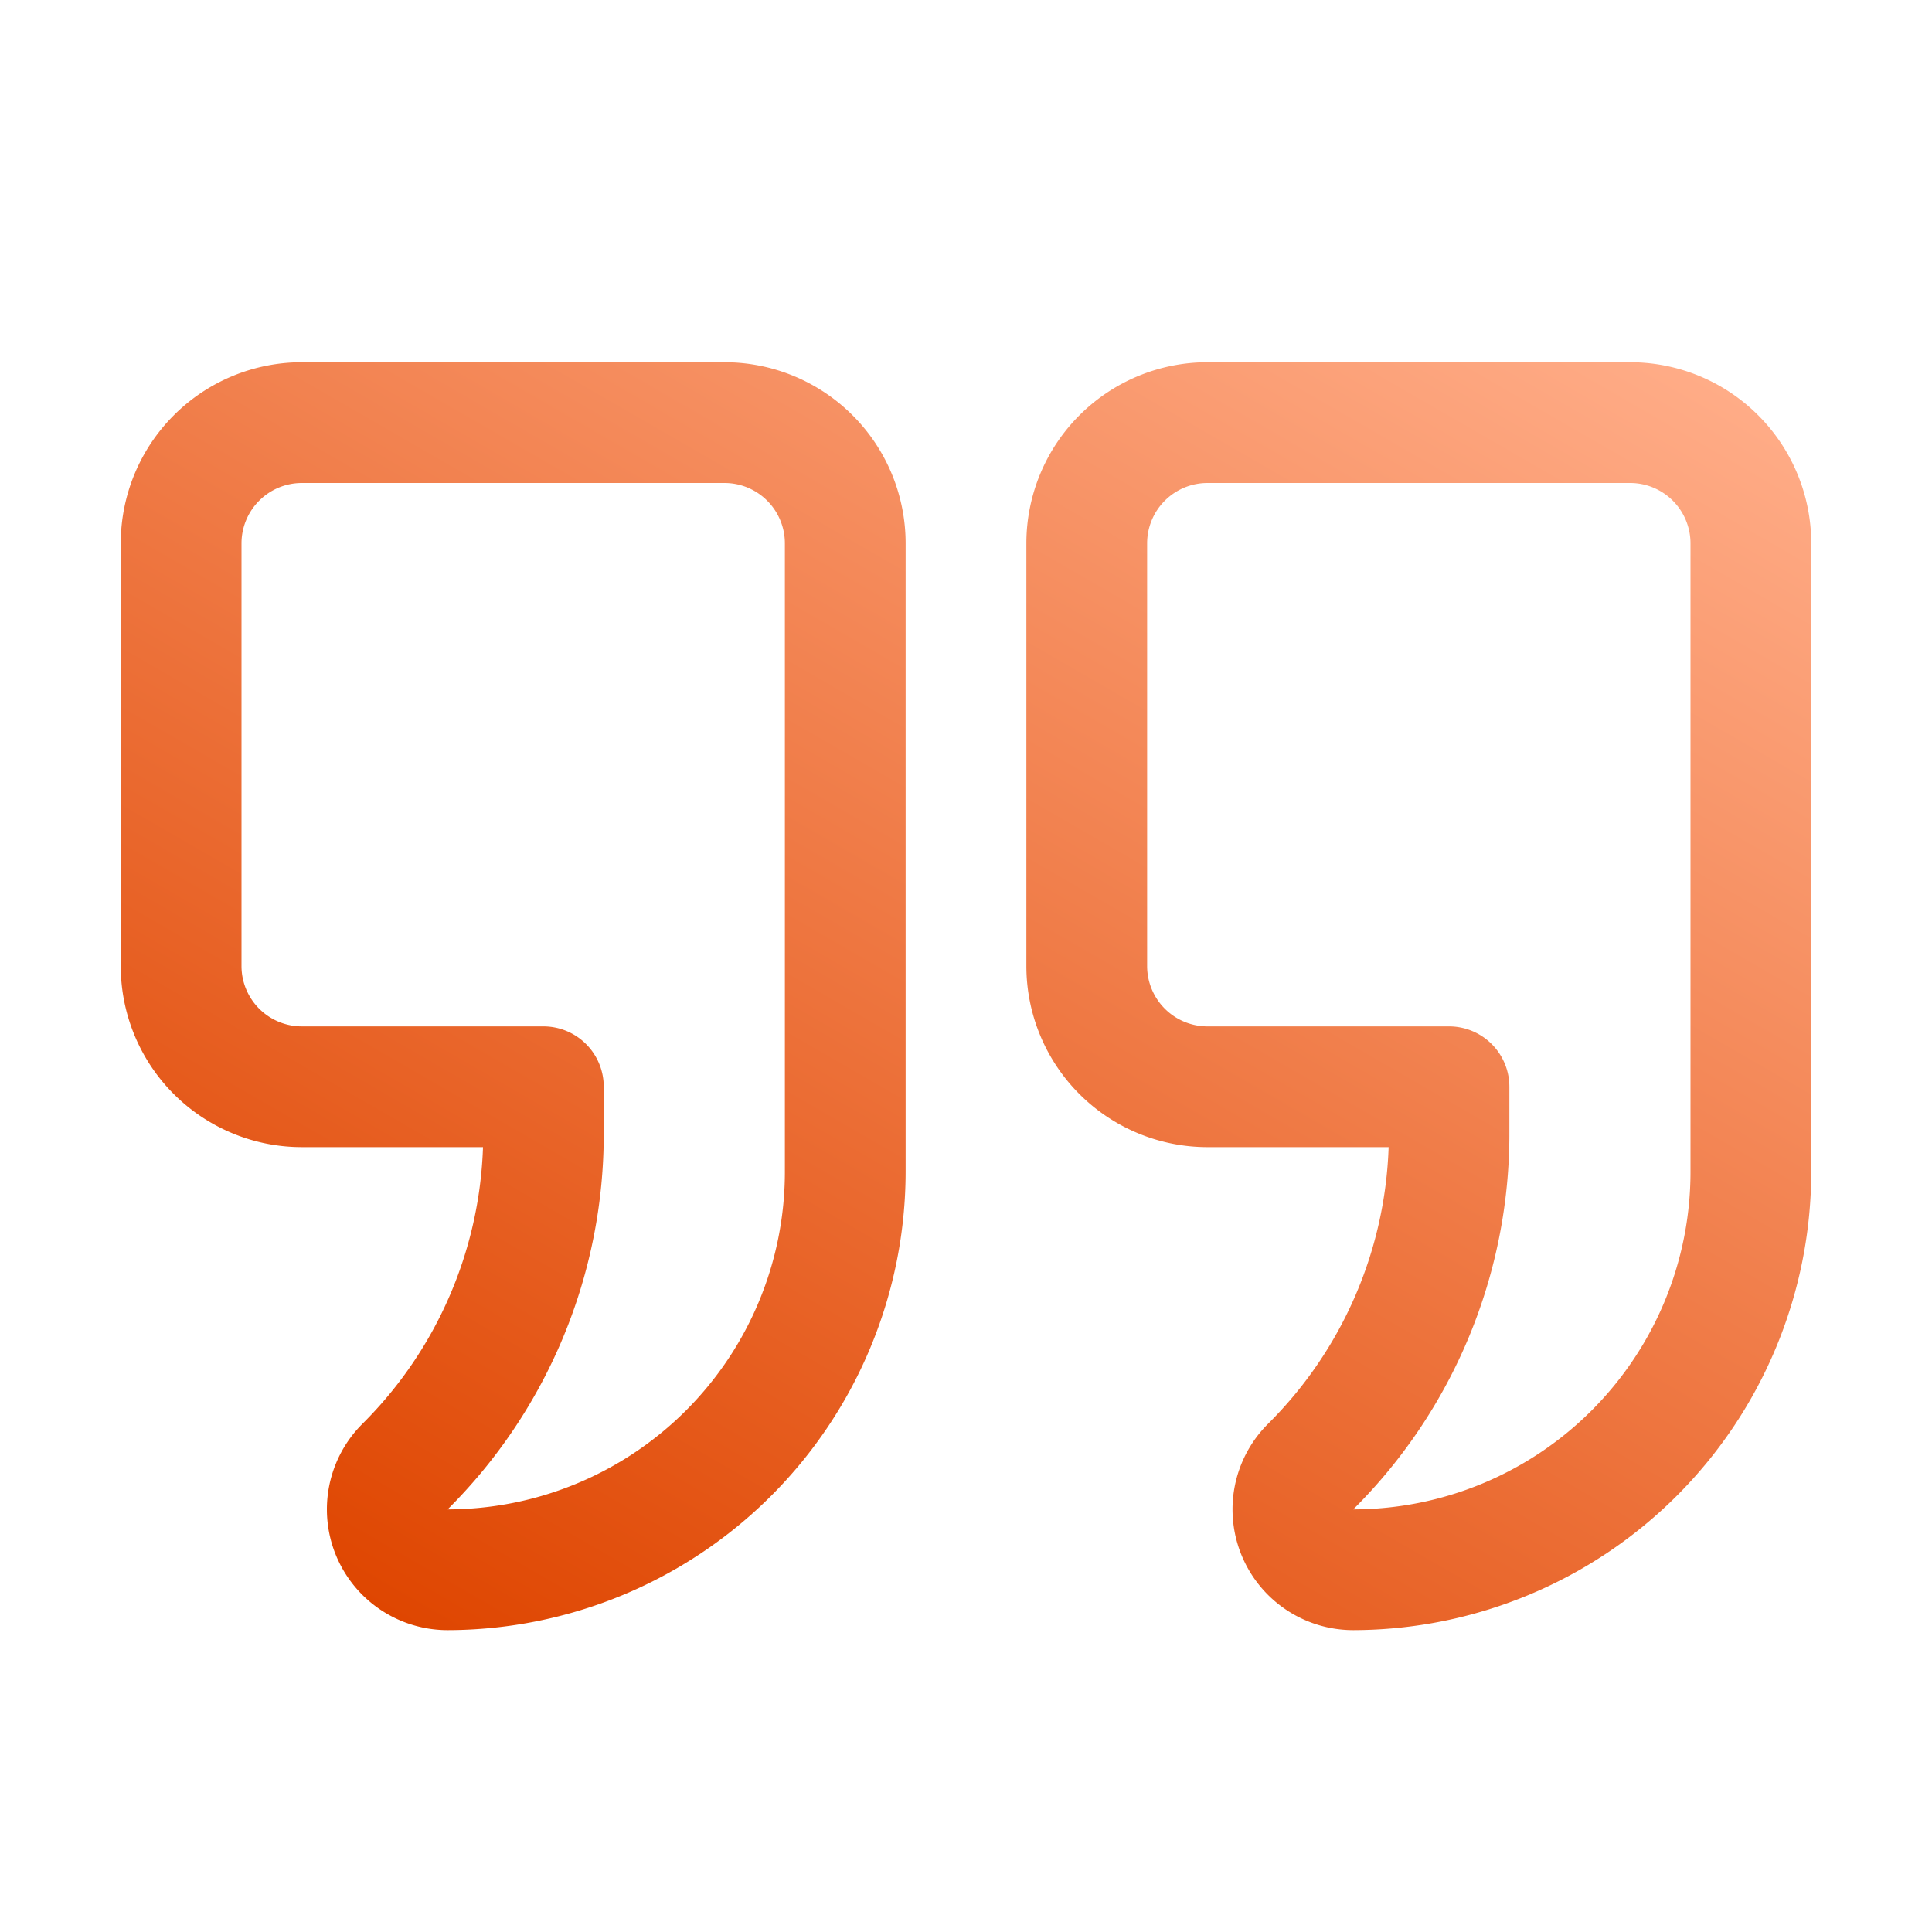 <svg xmlns="http://www.w3.org/2000/svg" viewBox="0 0 32 32" id="quote">
  <defs>
    <linearGradient id="a" x1="8.445" x2="22.77" y1="27.906" y2="3.094" gradientUnits="userSpaceOnUse">
      <stop offset="0" stop-color="#df4601" class="stopColor4c46c8 svgShape"></stop>
      <stop offset="1" stop-color="#ffac87" class="stopColor87bfff svgShape"></stop>
    </linearGradient>
  </defs>
  <path fill="url(#a)" d="M12 6H5a3 3 0 0 0-3 3v7a3 3 0 0 0 3 3h3a6.783 6.783 0 0 1-2 4.586A2 2 0 0 0 7.414 27 7.6 7.6 0 0 0 15 19.414V9a3 3 0 0 0-3-3Zm1 13.414A5.592 5.592 0 0 1 7.414 25 8.768 8.768 0 0 0 10 18.758V18a1 1 0 0 0-1-1H5a1 1 0 0 1-1-1V9a1 1 0 0 1 1-1h7a1 1 0 0 1 1 1ZM27 6h-7a3 3 0 0 0-3 3v7a3 3 0 0 0 3 3h3a6.783 6.783 0 0 1-2 4.586A2 2 0 0 0 22.414 27 7.6 7.6 0 0 0 30 19.414V9a3 3 0 0 0-3-3Zm1 13.414A5.592 5.592 0 0 1 22.414 25 8.768 8.768 0 0 0 25 18.758V18a1 1 0 0 0-1-1h-4a1 1 0 0 1-1-1V9a1 1 0 0 1 1-1h7a1 1 0 0 1 1 1Z"></path>
</svg>
